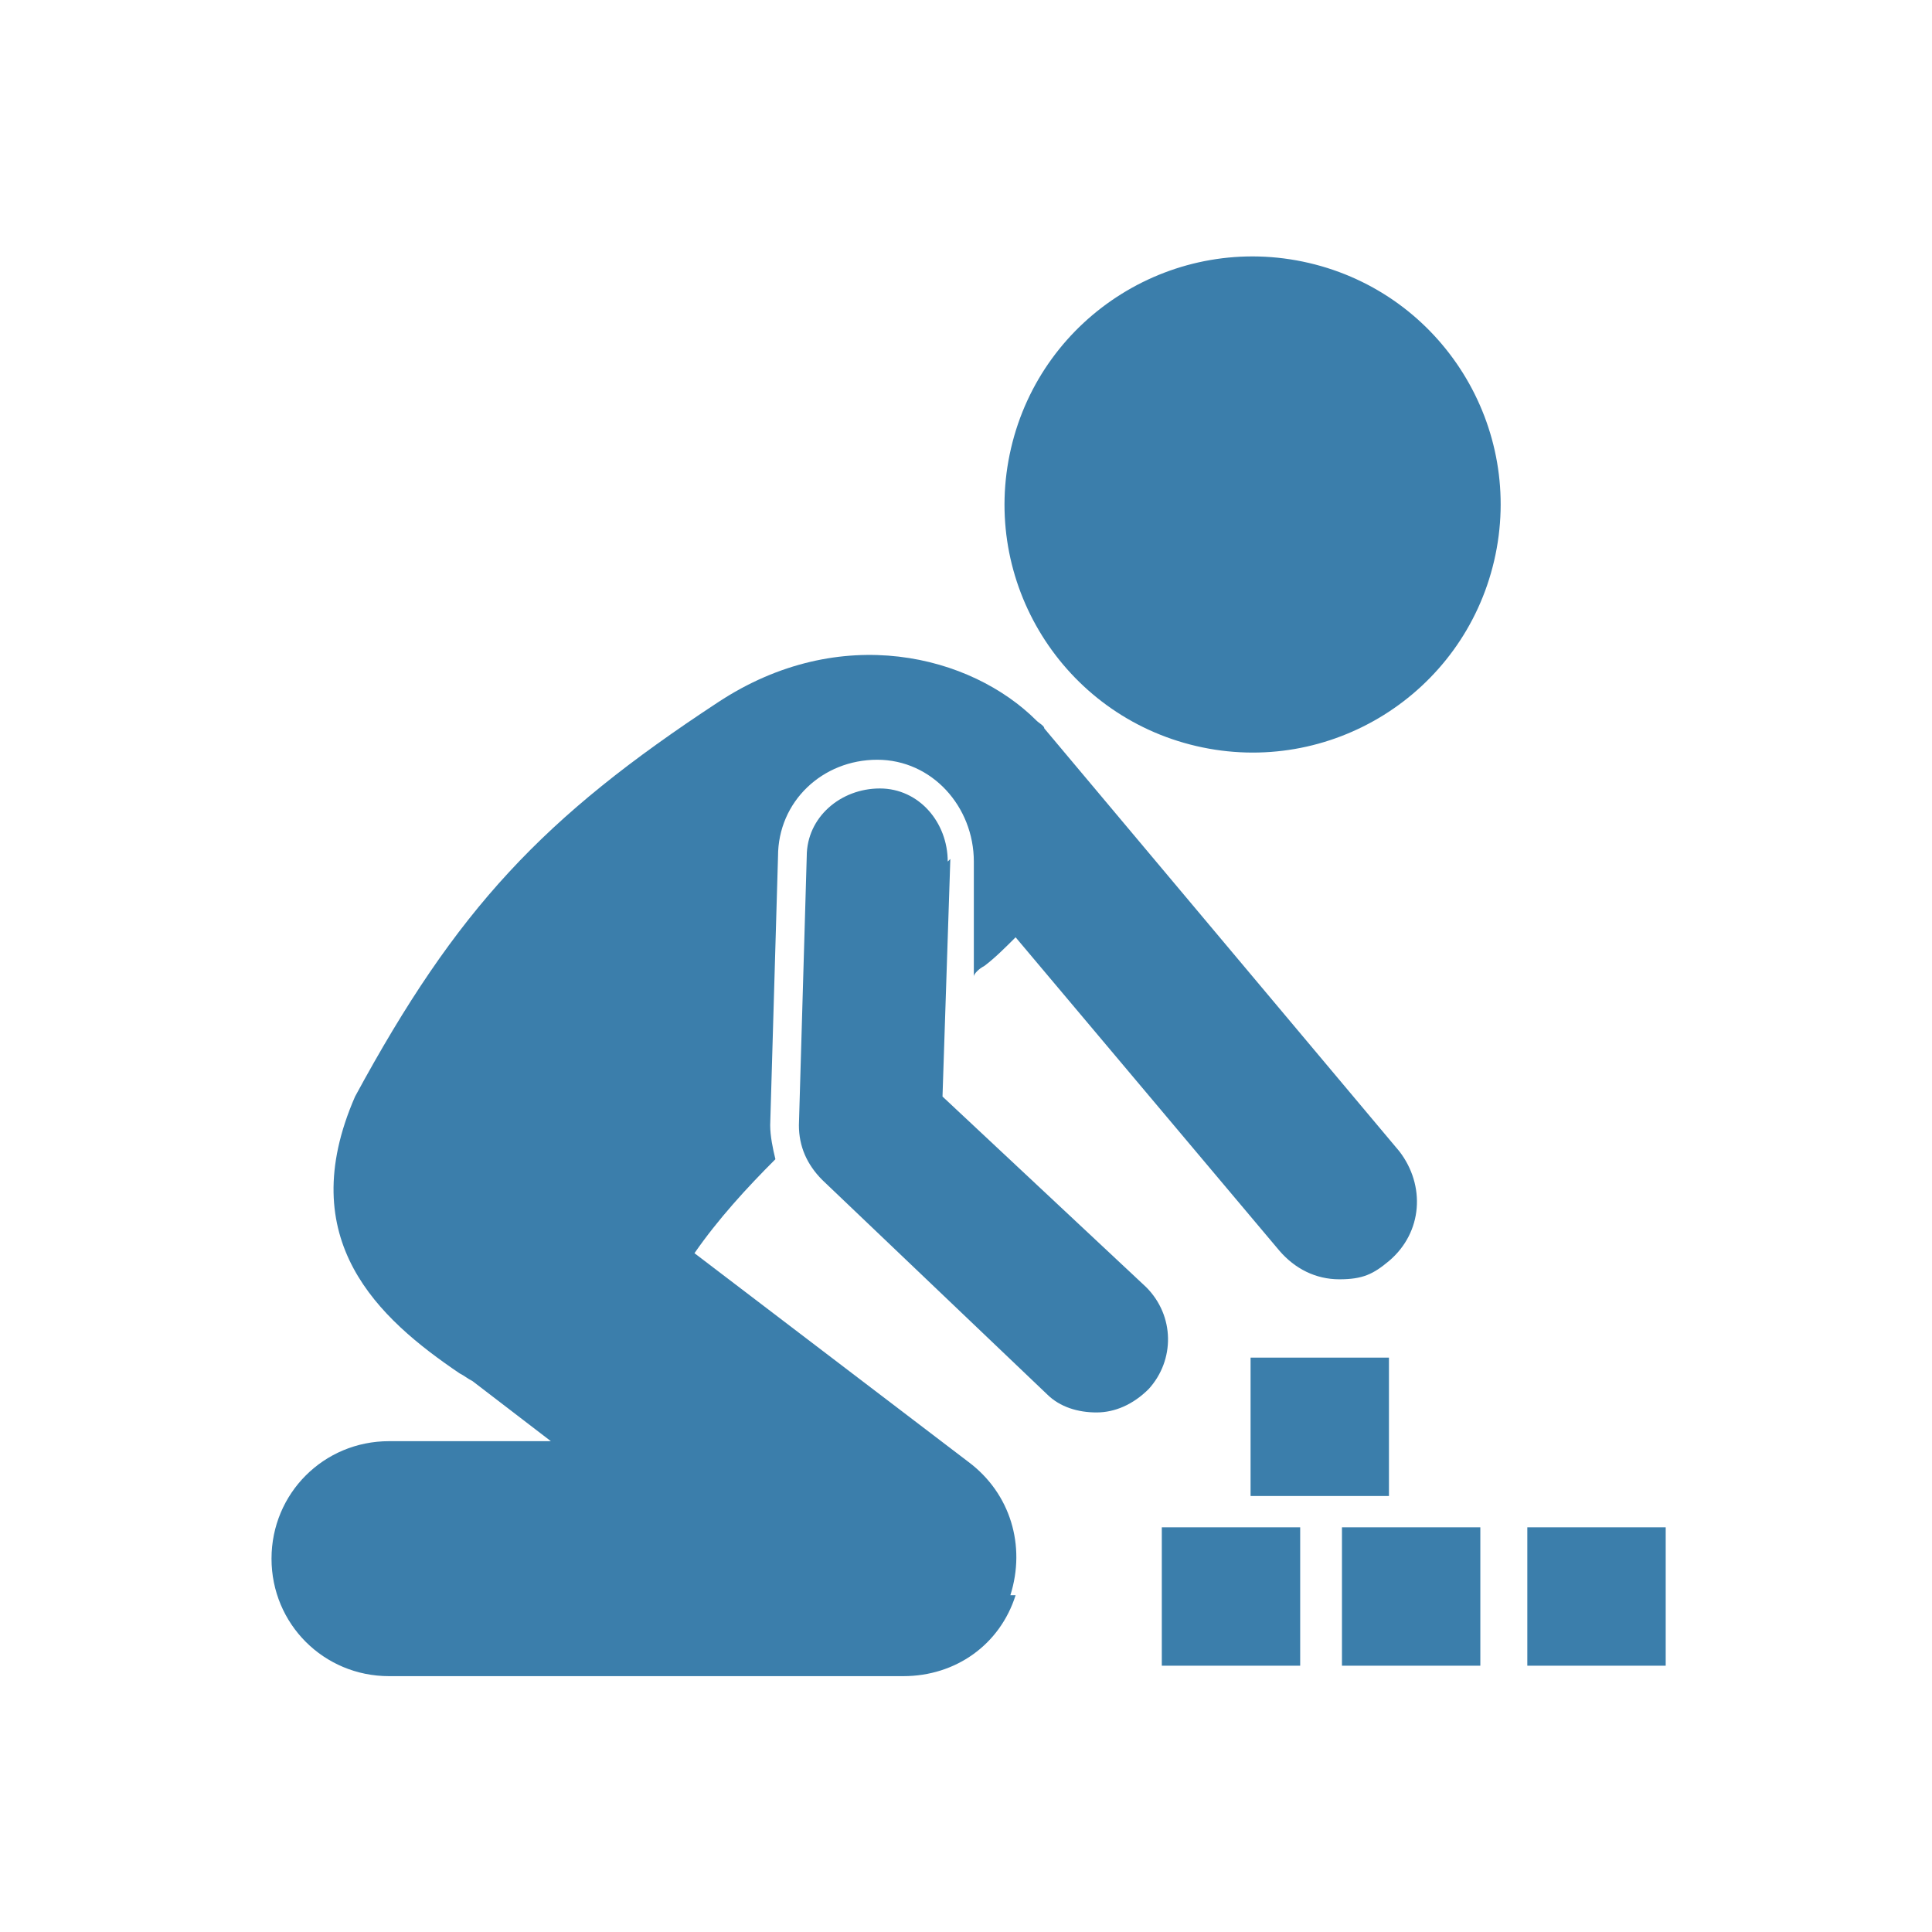 <?xml version="1.0" encoding="UTF-8"?>
<svg xmlns="http://www.w3.org/2000/svg" id="Layer_1" version="1.1" viewBox="0 0 74 74">
  <defs>
    <style>
      .st0 {
        fill: #3b7eab;
      }
    </style>
  </defs>
  <path class="st0" d="M36.3,33c0-1.5-1.1-2.8-2.6-2.8-1.5,0-2.8,1.1-2.8,2.6l-.3,10.3c0,.8.3,1.5.9,2.1l8.6,8.2c.5.5,1.2.7,1.9.7s1.4-.3,2-.9c1-1.1,1-2.8-.1-3.9l-7.8-7.3.3-9.1Z"></path>
  <circle class="st0" cx="48" cy="19.3" r="9.5" transform="translate(18.3 61.7) rotate(-76.9)"></circle>
  <path class="st0" d="M38.7,61.1c.6-1.9,0-3.9-1.6-5.1l-10.5-8c.9-1.3,2-2.5,3.1-3.6-.1-.4-.2-.9-.2-1.3l.3-10.3c0-2.1,1.7-3.7,3.8-3.7h0c2.1,0,3.7,1.8,3.7,3.9v4.4c0-.1.2-.3.4-.4.4-.3.8-.7,1.2-1.1l10.1,12c.6.7,1.4,1.1,2.3,1.1s1.3-.2,1.9-.7c1.3-1.1,1.4-2.9.4-4.2l-13.6-16.2c0-.1-.2-.2-.3-.3-2.5-2.5-7.5-3.8-12.2-.7-6.7,4.4-10,7.9-13.9,15.1-2.4,5.5.9,8.5,4,10.6.2.1.3.2.5.3l3,2.3h-6.2c-2.5,0-4.5,2-4.5,4.5s2,4.5,4.5,4.5h19.7c2,0,3.7-1.2,4.3-3.1h0Z"></path>
  <path class="st0" d="M44.5,58.5h5.3v5.3h-5.3v-5.3Z"></path>
  <path class="st0" d="M51.4,58.5h5.3v5.3h-5.3v-5.3Z"></path>
  <path class="st0" d="M47.9,52h5.3v5.3h-5.3v-5.3Z"></path>
  <path class="st0" d="M58.5,58.5h5.3v5.3h-5.3v-5.3Z"></path>
</svg>
